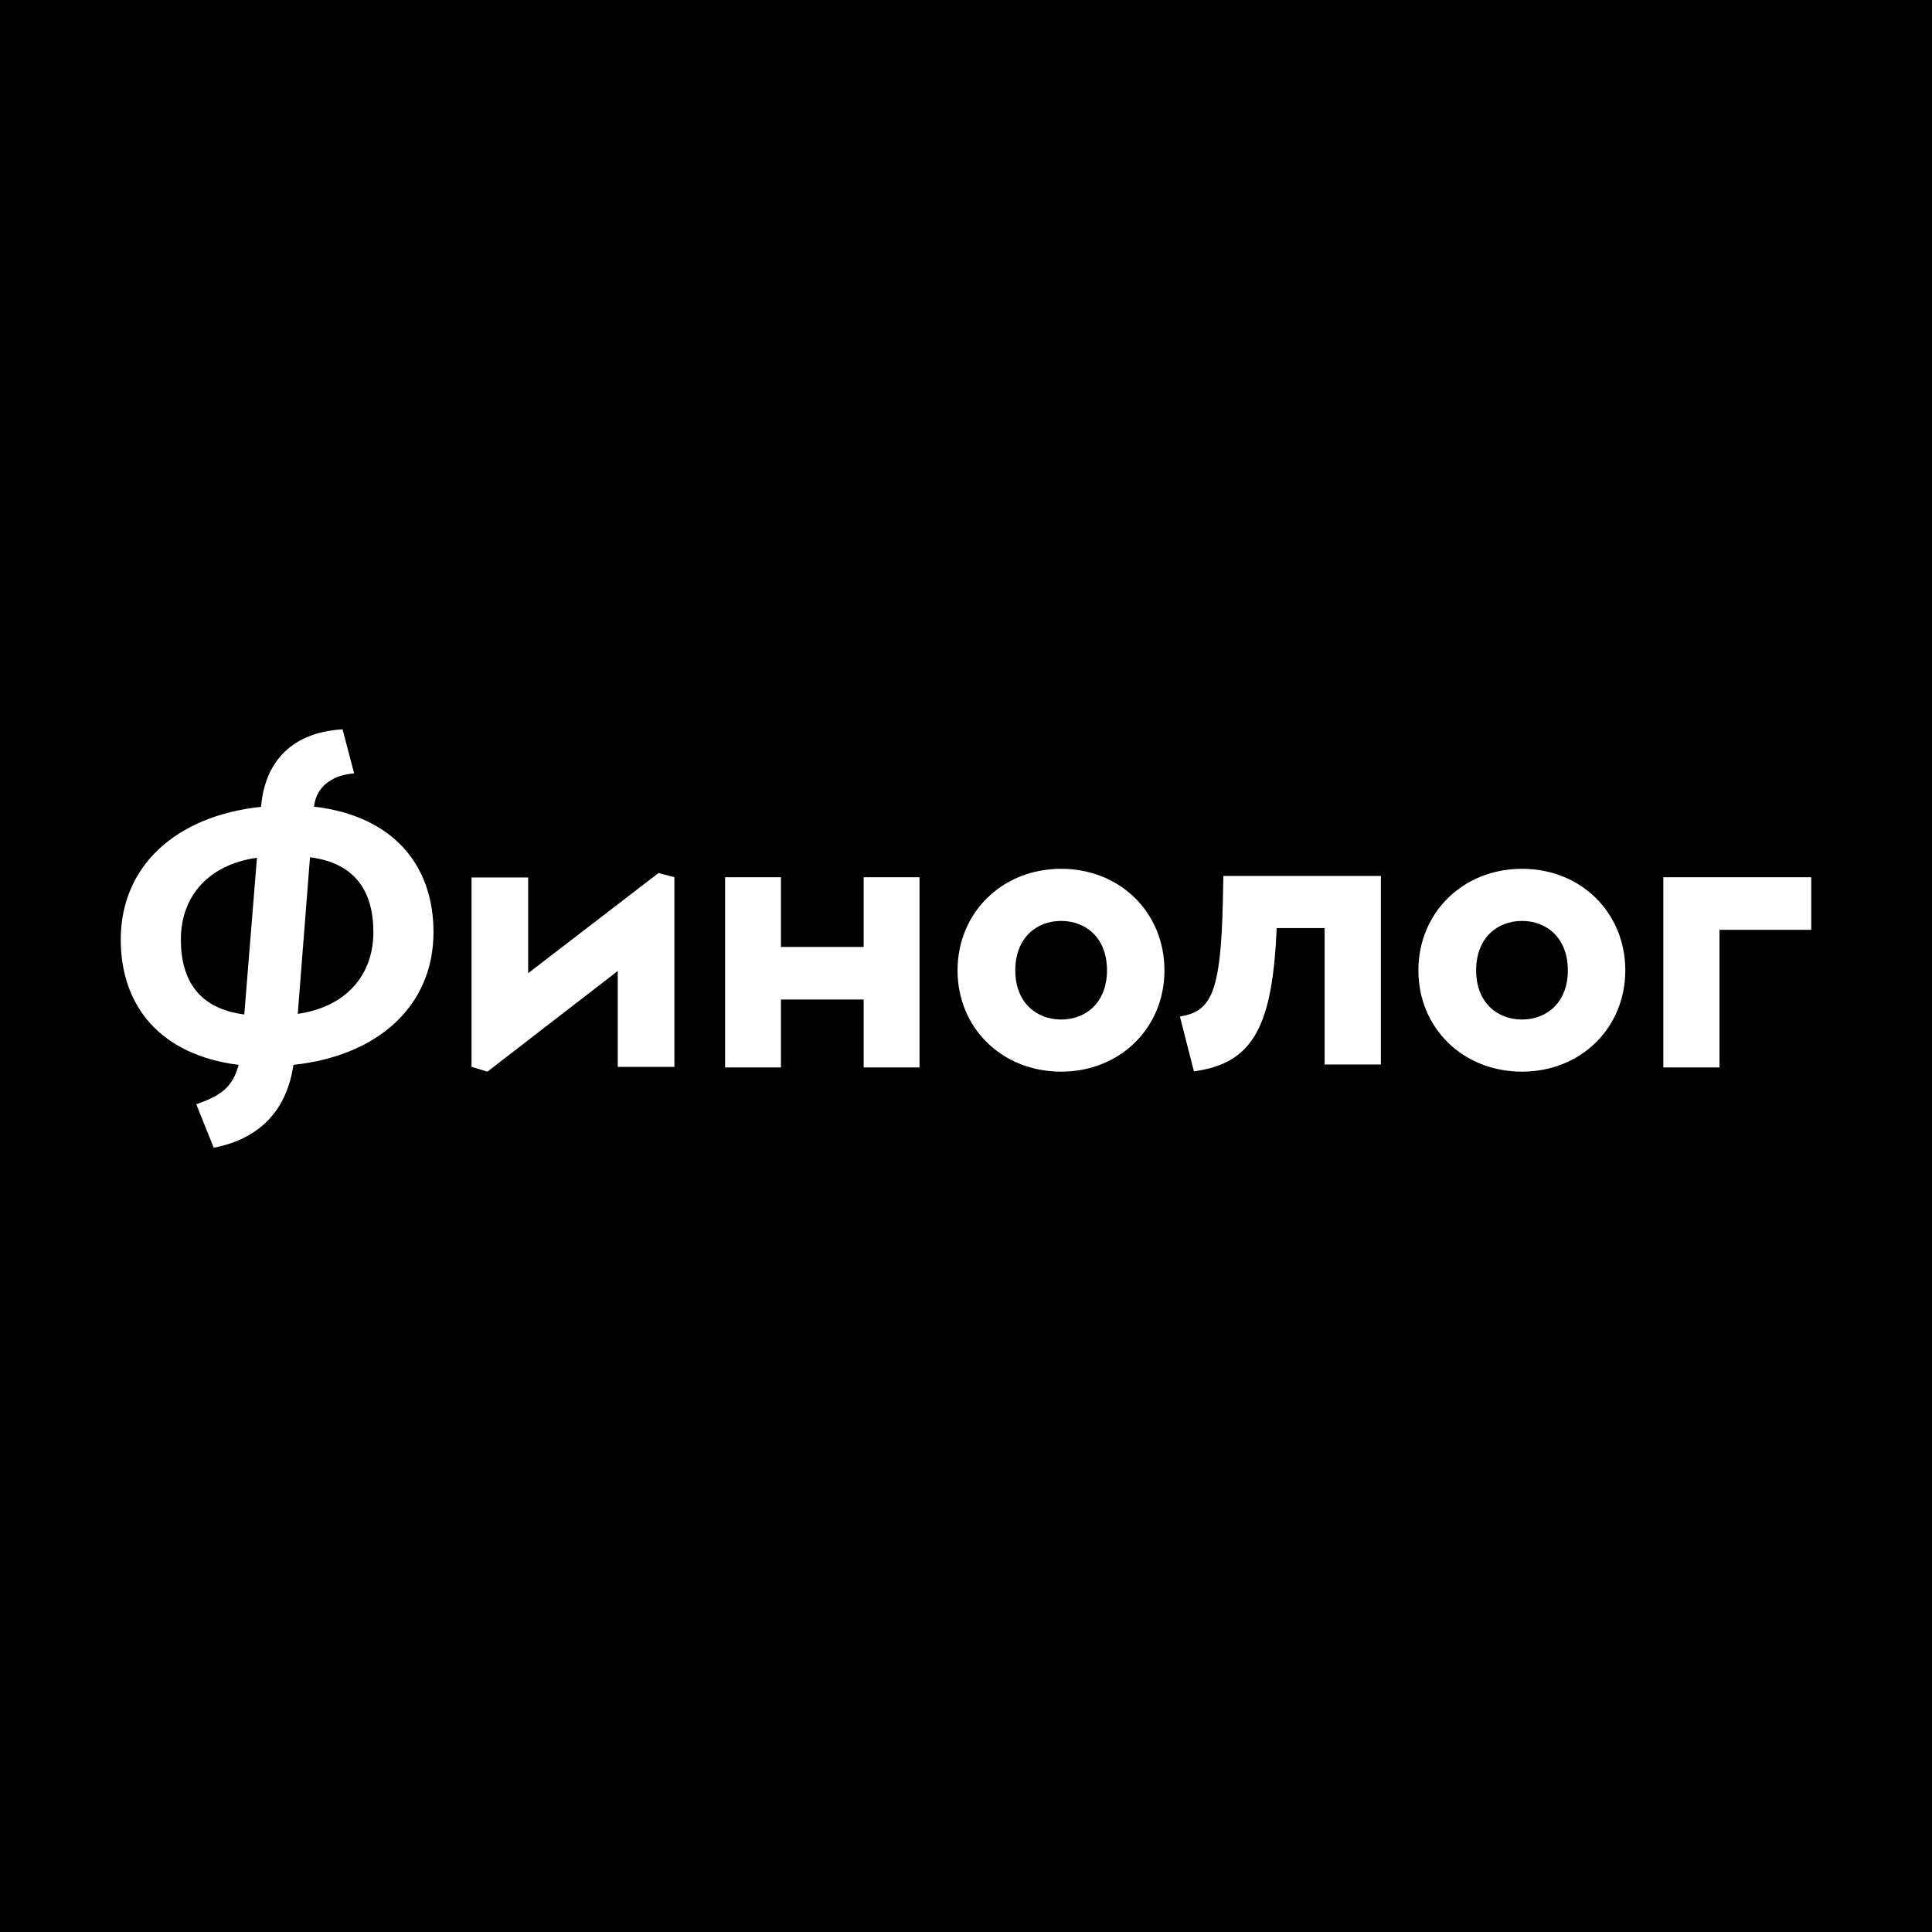 <?xml version="1.0" encoding="UTF-8"?> <svg xmlns="http://www.w3.org/2000/svg" xmlns:xlink="http://www.w3.org/1999/xlink" width="400px" height="400px" viewBox="0 0 400 400" version="1.1"><title>Artboard Copy 8</title><g id="Artboard-Copy-8" stroke="none" stroke-width="1" fill="none" fill-rule="evenodd"><rect fill="#000000" x="0" y="0" width="400" height="400"></rect><g id="Finolog-Logo" transform="translate(25, 151)" fill="#FFFFFF" fill-rule="nonzero"><path d="M36.65,58.907 L39.181,26.483 C48.384,27.665 52.303,33.371 52.303,41.987 C52.303,50.98 46.565,57.483 36.65,58.907 M12.447,43.528 C12.447,34.504 18.224,27.988 28.2,26.593 L25.575,59.033 C16.367,57.853 12.447,52.146 12.447,43.528 M40.013,16.005 C40.507,11.512 44.231,9.427 48.317,9.125 L45.926,0 C34.338,0.678 29.739,7.892 29.064,15.907 L29.053,16.043 C11.476,17.908 0,28.252 0,43.528 C0,57.288 8.197,67.434 24.404,69.467 C23.155,74.274 20.431,75.95 15.635,77.623 L19.253,86.625 C25.692,85.4 33.993,81.521 35.753,69.466 C53.298,67.585 64.75,57.247 64.75,41.987 C64.75,28.132 56.442,17.939 40.013,16.005" id="Shape"></path><polygon id="Path" points="84.35 50.487 84.35 30.679 72.625 30.679 72.625 69.884 75.913 70.875 102.9 50.03 102.9 69.884 114.625 69.884 114.625 30.617 111.337 29.75"></polygon><polygon id="Path" points="319.375 30.625 319.375 70 330.998 70 330.998 41.511 350 41.511 350 30.625"></polygon><path d="M228.168,35.968 C227.736,54.84 225.641,58.417 219.292,59.465 L222.189,70.813 C234.578,69.148 238.461,61.315 239.324,41.148 L249.247,41.148 L249.247,69.395 L260.897,69.395 L260.897,30.355 L228.291,30.355 L228.168,35.968 Z M290.112,60.082 C284.996,60.082 280.62,56.566 280.62,49.906 C280.62,43.184 284.996,39.668 290.112,39.668 C295.228,39.668 299.604,43.184 299.604,49.906 C299.604,56.566 295.228,60.082 290.112,60.082 M290.112,28.875 C277.908,28.875 268.663,37.941 268.663,49.906 C268.663,61.87 277.908,70.875 290.112,70.875 C302.316,70.875 311.5,61.809 311.5,49.906 C311.5,37.941 302.316,28.875 290.112,28.875 M194.7,60.082 C189.584,60.082 185.207,56.566 185.207,49.906 C185.207,43.184 189.584,39.668 194.7,39.668 C199.816,39.668 204.191,43.184 204.191,49.906 C204.191,56.566 199.816,60.082 194.7,60.082 M194.7,28.875 C182.496,28.875 173.25,37.941 173.25,49.906 C173.25,61.87 182.496,70.875 194.7,70.875 C206.903,70.875 216.087,61.809 216.087,49.906 C216.087,37.941 206.903,28.875 194.7,28.875" id="Shape"></path><polygon id="Path" points="153.814 45.056 136.686 45.056 136.686 30.625 125.125 30.625 125.125 70 136.686 70 136.686 55.942 153.814 55.942 153.814 70 165.375 70 165.375 30.625 153.814 30.625"></polygon></g></g></svg> 